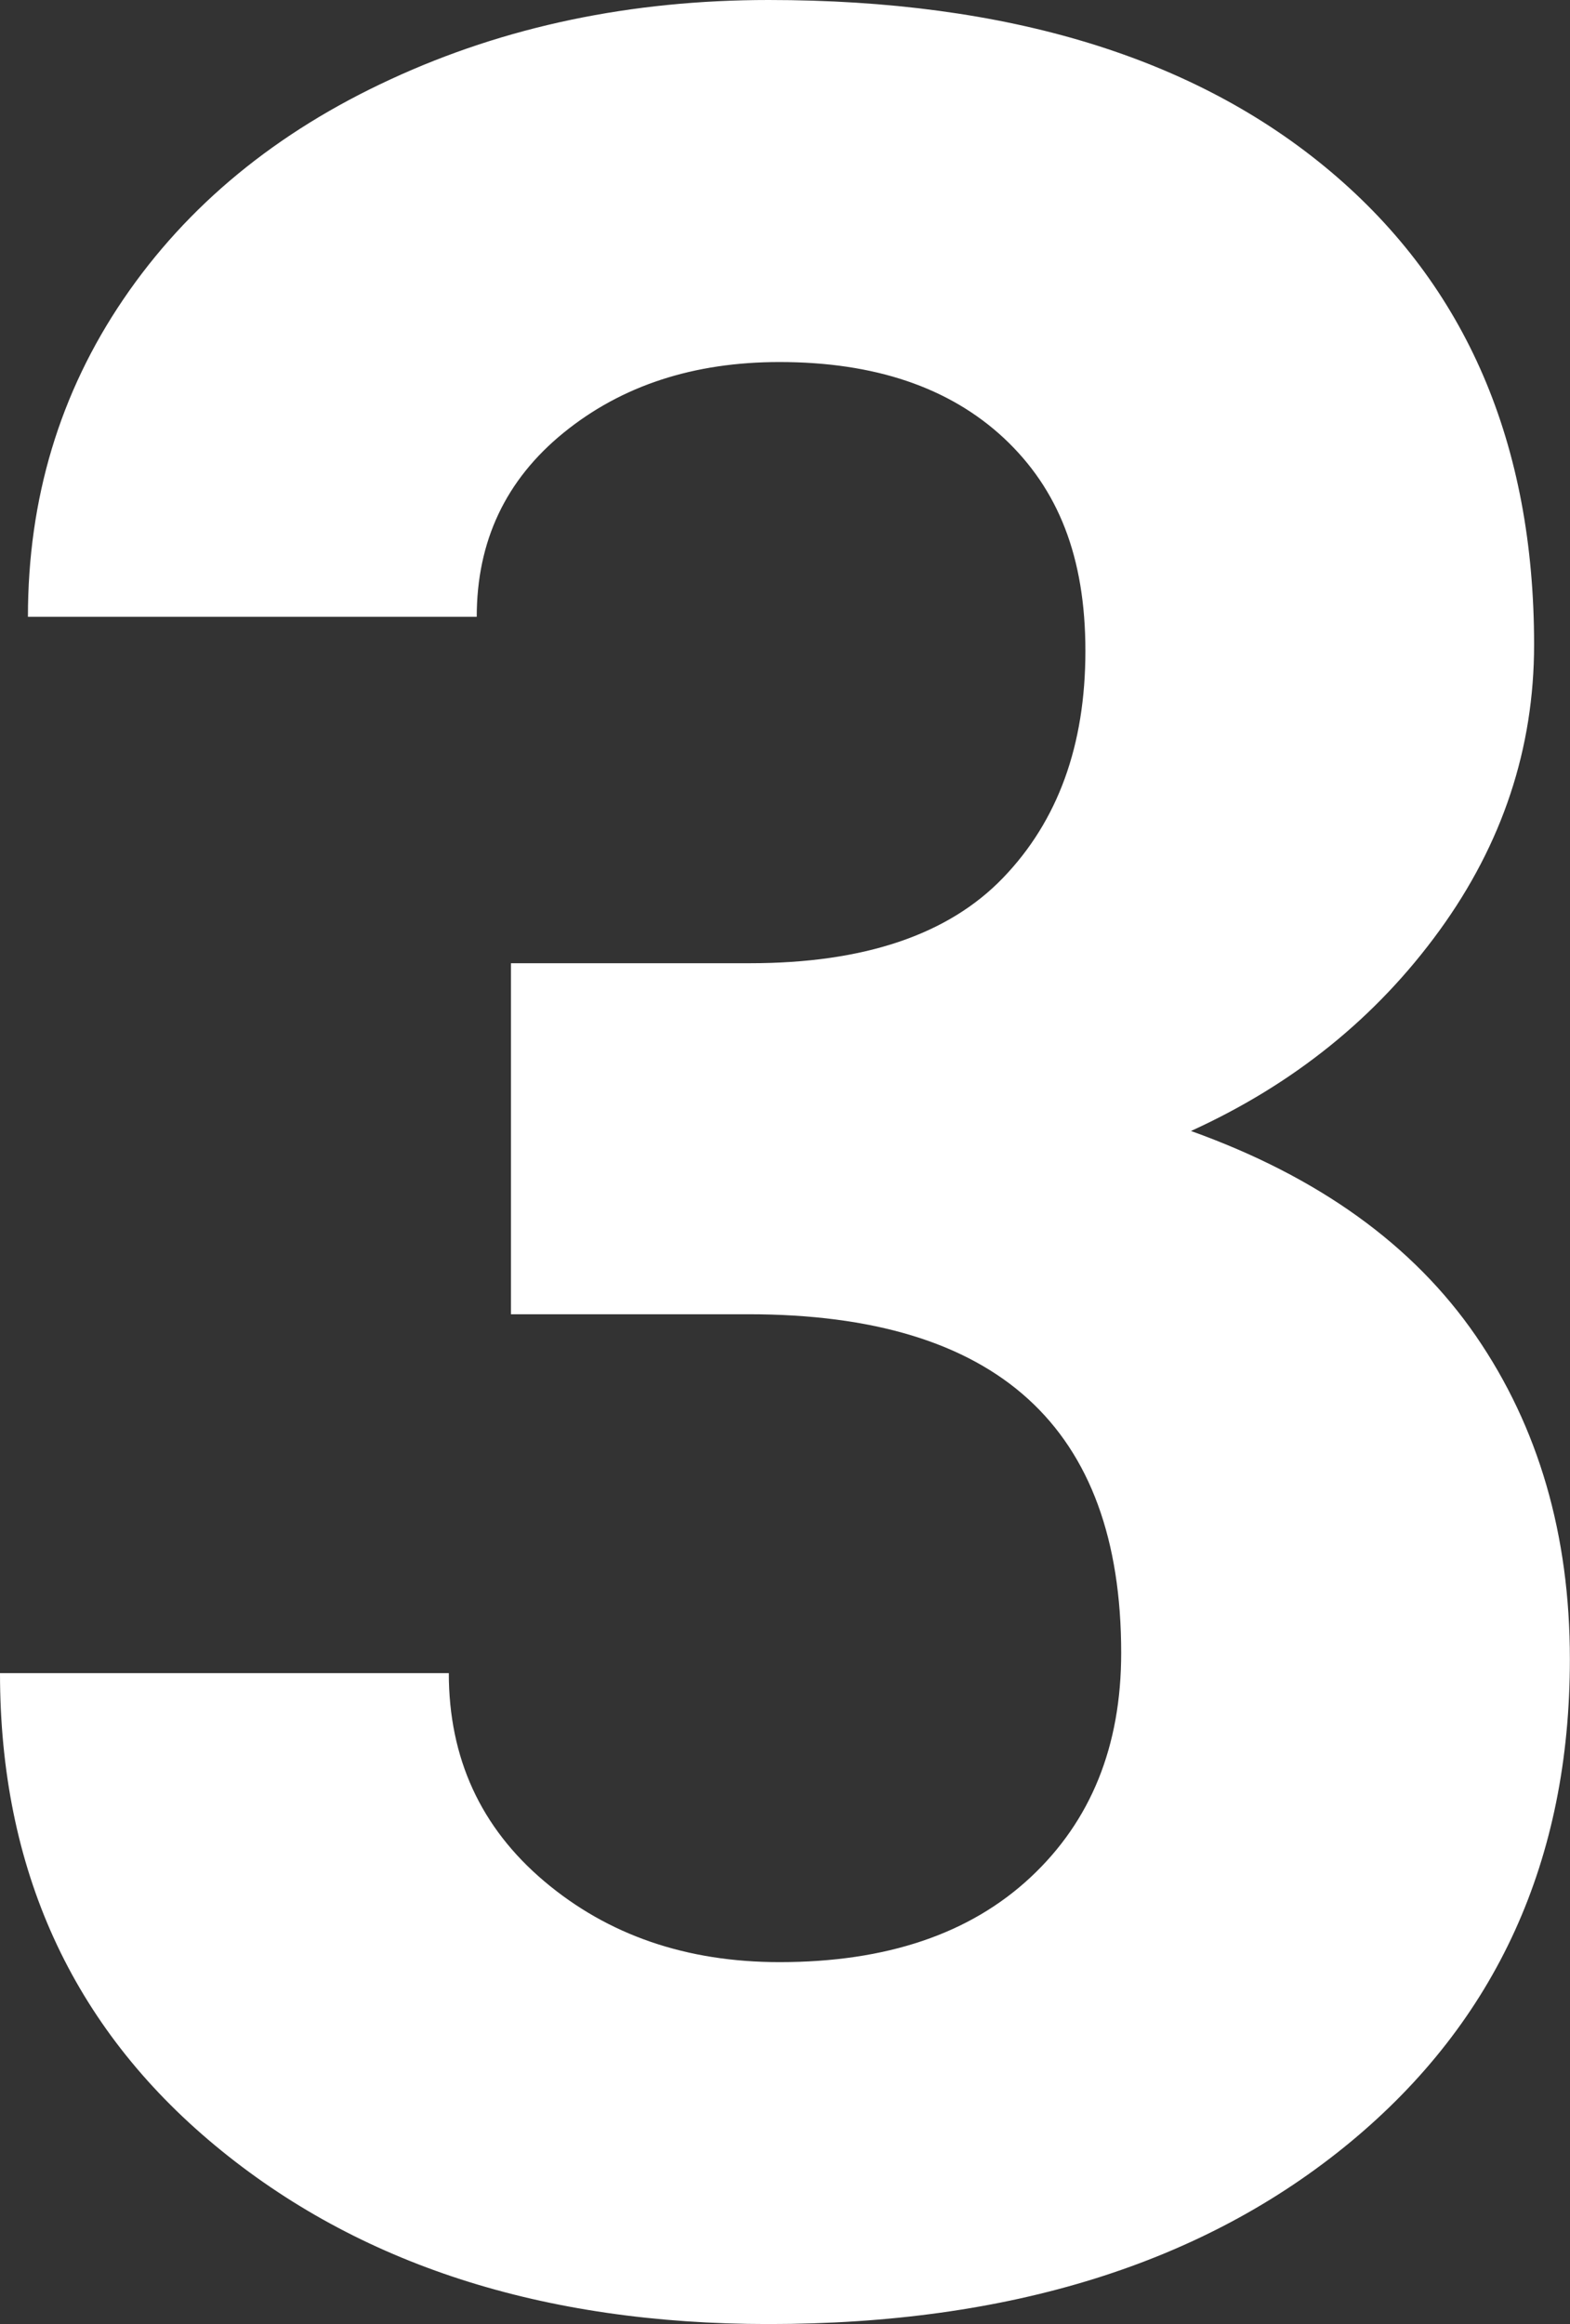 <?xml version="1.0" encoding="UTF-8"?><svg id="_レイヤー_2" xmlns="http://www.w3.org/2000/svg" viewBox="0 0 129.85 192.13"><rect x="0" y="0" width="129.85" height="192.13" fill="#333333" stroke="none"/><defs><style>.cls-1{fill:#fff;}</style></defs><g id="_---------loading"><g id="count"><path class="cls-1" d="m42.25,79.63h19.78c9.42,0,16.4-2.35,20.93-7.06,4.54-4.71,6.81-10.96,6.81-18.75s-2.25-13.4-6.74-17.6c-4.5-4.19-10.68-6.29-18.56-6.29-7.11,0-13.06,1.95-17.85,5.84-4.8,3.9-7.19,8.97-7.19,15.22H2.31c0-9.76,2.63-18.51,7.9-26.26,5.27-7.75,12.63-13.81,22.09-18.17C41.76,2.18,52.19,0,63.57,0c19.78,0,35.27,4.73,46.49,14.19,11.22,9.46,16.82,22.5,16.82,39.11,0,8.56-2.61,16.44-7.83,23.63-5.22,7.19-12.07,12.71-20.55,16.57,10.53,3.77,18.39,9.42,23.57,16.95,5.18,7.54,7.77,16.44,7.77,26.71,0,16.61-6.06,29.92-18.17,39.94-12.12,10.02-28.15,15.03-48.1,15.03-18.67,0-33.93-4.92-45.79-14.77C5.93,167.52,0,154.5,0,138.32h37.12c0,7.02,2.63,12.76,7.9,17.21,5.27,4.45,11.75,6.68,19.46,6.68,8.82,0,15.73-2.33,20.74-7,5.01-4.67,7.51-10.85,7.51-18.56,0-18.67-10.27-28-30.82-28h-19.65v-29.03Z"/></g></g></svg>